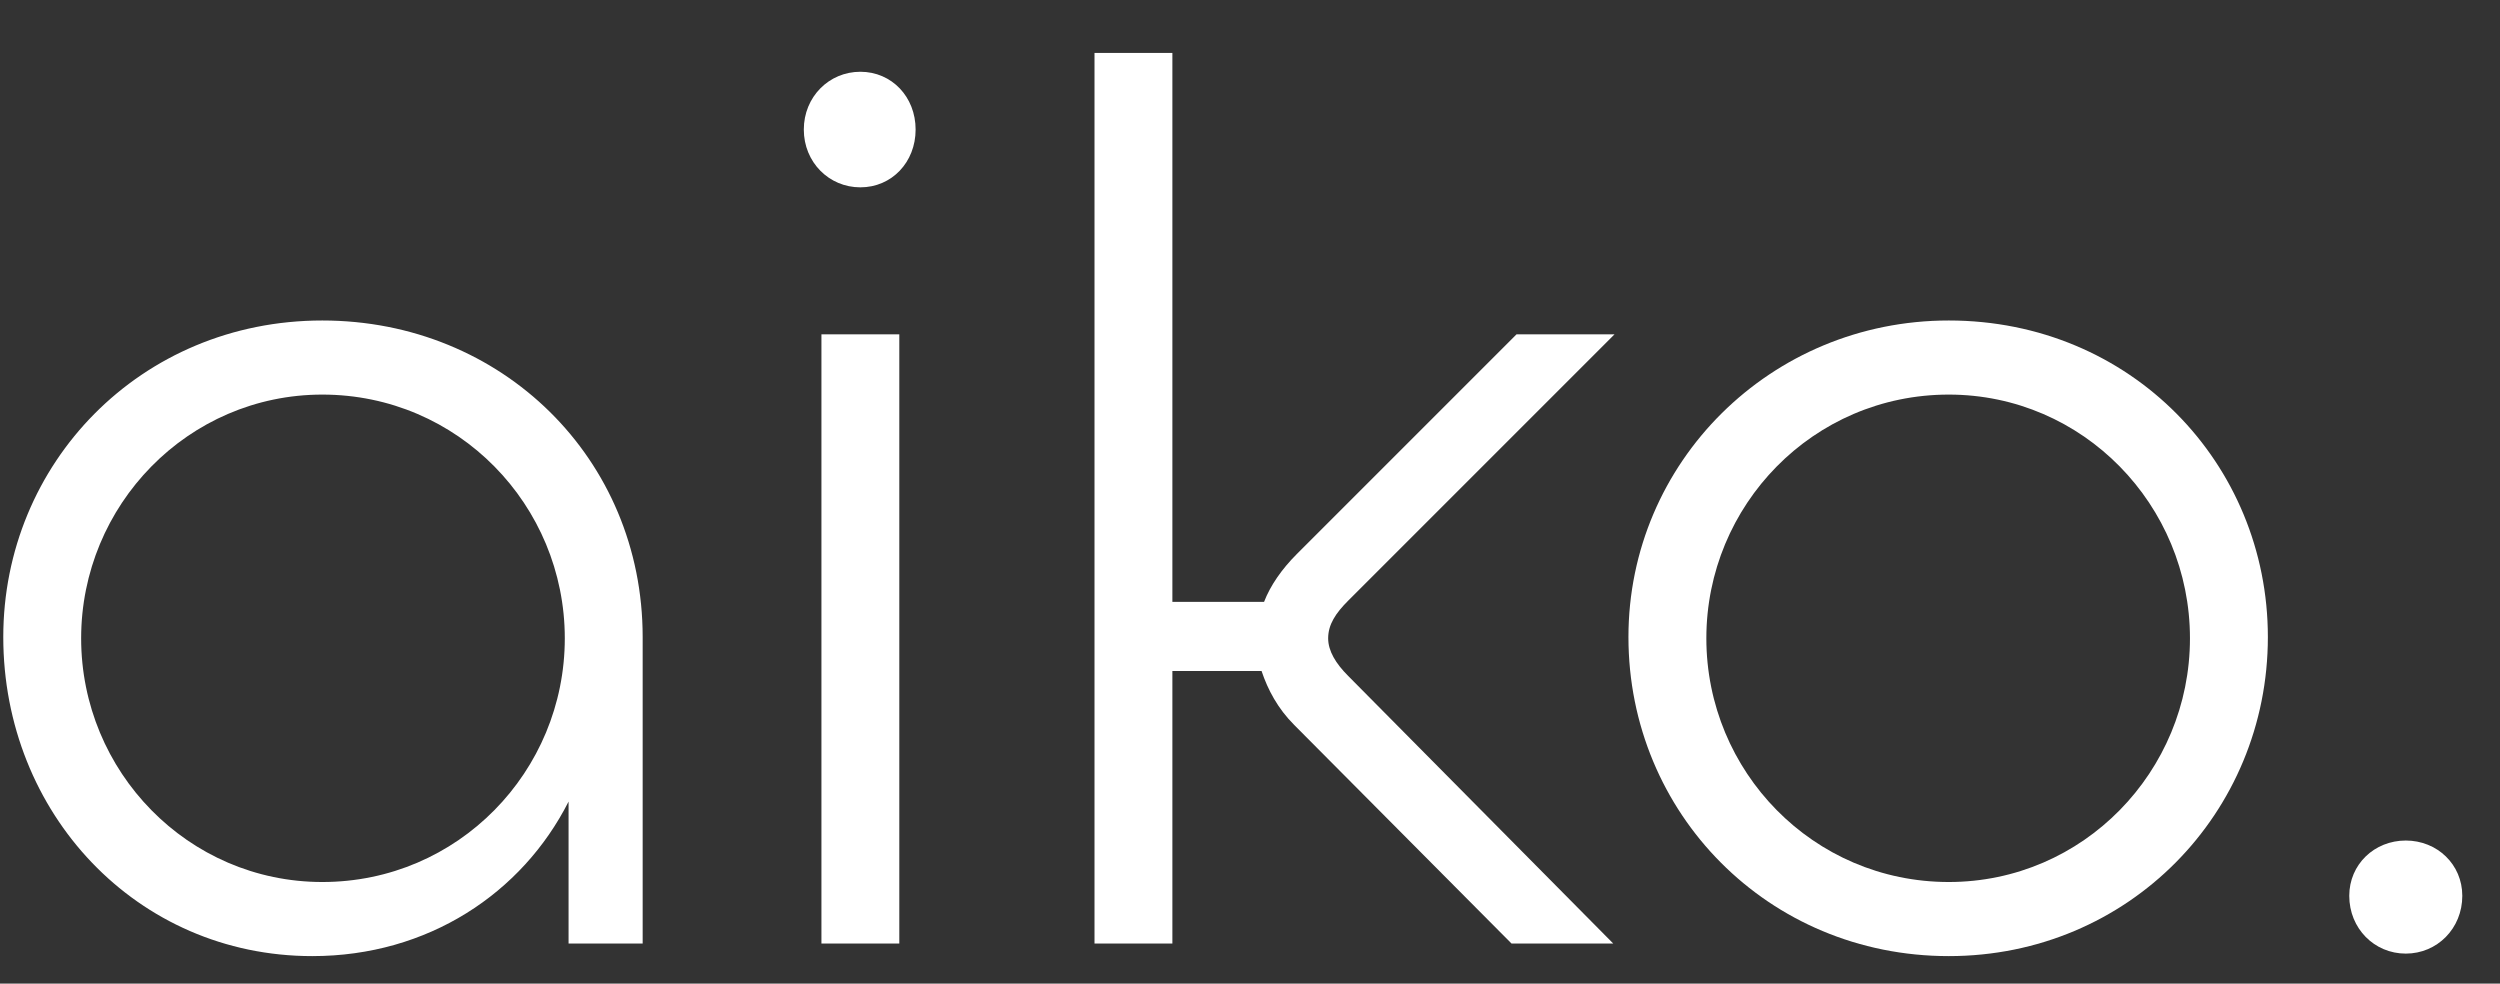 <svg width="61" height="24" viewBox="0 0 61 24" fill="none" xmlns="http://www.w3.org/2000/svg">
<rect x="0" y="0" width="61" height="24" fill="#333333" stroke="none"/>
<path d="M7.62 23.329C10.44 23.329 12.739 21.797 13.873 19.559V23.023H15.681V15.544C15.681 11.192 12.248 7.82 7.865 7.82C3.421 7.82 0.08 11.314 0.08 15.544C0.08 19.835 3.329 23.329 7.62 23.329ZM7.865 21.521C4.586 21.521 1.98 18.824 1.98 15.575C1.98 12.326 4.586 9.628 7.865 9.628C11.176 9.628 13.781 12.326 13.781 15.575C13.781 18.824 11.176 21.521 7.865 21.521Z" fill="white"/>
<path d="M20.993 4.571C21.759 4.571 22.341 3.958 22.341 3.161C22.341 2.364 21.759 1.751 20.993 1.751C20.227 1.751 19.613 2.364 19.613 3.161C19.613 3.958 20.227 4.571 20.993 4.571ZM20.043 8.157V23.023H21.943V8.157H20.043Z" fill="white"/>
<path d="M28.606 23.023V16.372H30.782C30.935 16.831 31.18 17.291 31.579 17.689L36.882 23.023H39.364L32.897 16.494C32.59 16.188 32.407 15.881 32.407 15.575C32.407 15.238 32.59 14.962 32.897 14.655L39.395 8.157H37.004L31.64 13.521C31.273 13.889 30.997 14.287 30.843 14.686H28.606V1.291H26.706V23.023H28.606Z" fill="white"/>
<path d="M47.55 23.329C51.934 23.329 55.336 19.835 55.336 15.544C55.336 11.314 51.995 7.82 47.55 7.82C43.198 7.82 39.734 11.284 39.734 15.544C39.734 19.835 43.137 23.329 47.55 23.329ZM47.55 21.521C44.24 21.521 41.635 18.824 41.635 15.575C41.635 12.326 44.24 9.628 47.55 9.628C50.83 9.628 53.435 12.326 53.435 15.575C53.435 18.824 50.83 21.521 47.55 21.521Z" fill="white"/>
<path d="M58.701 23.268C59.467 23.268 60.08 22.655 60.08 21.858C60.08 21.092 59.467 20.509 58.701 20.509C57.934 20.509 57.322 21.092 57.322 21.858C57.322 22.655 57.934 23.268 58.701 23.268Z" fill="white"/>
</svg>

